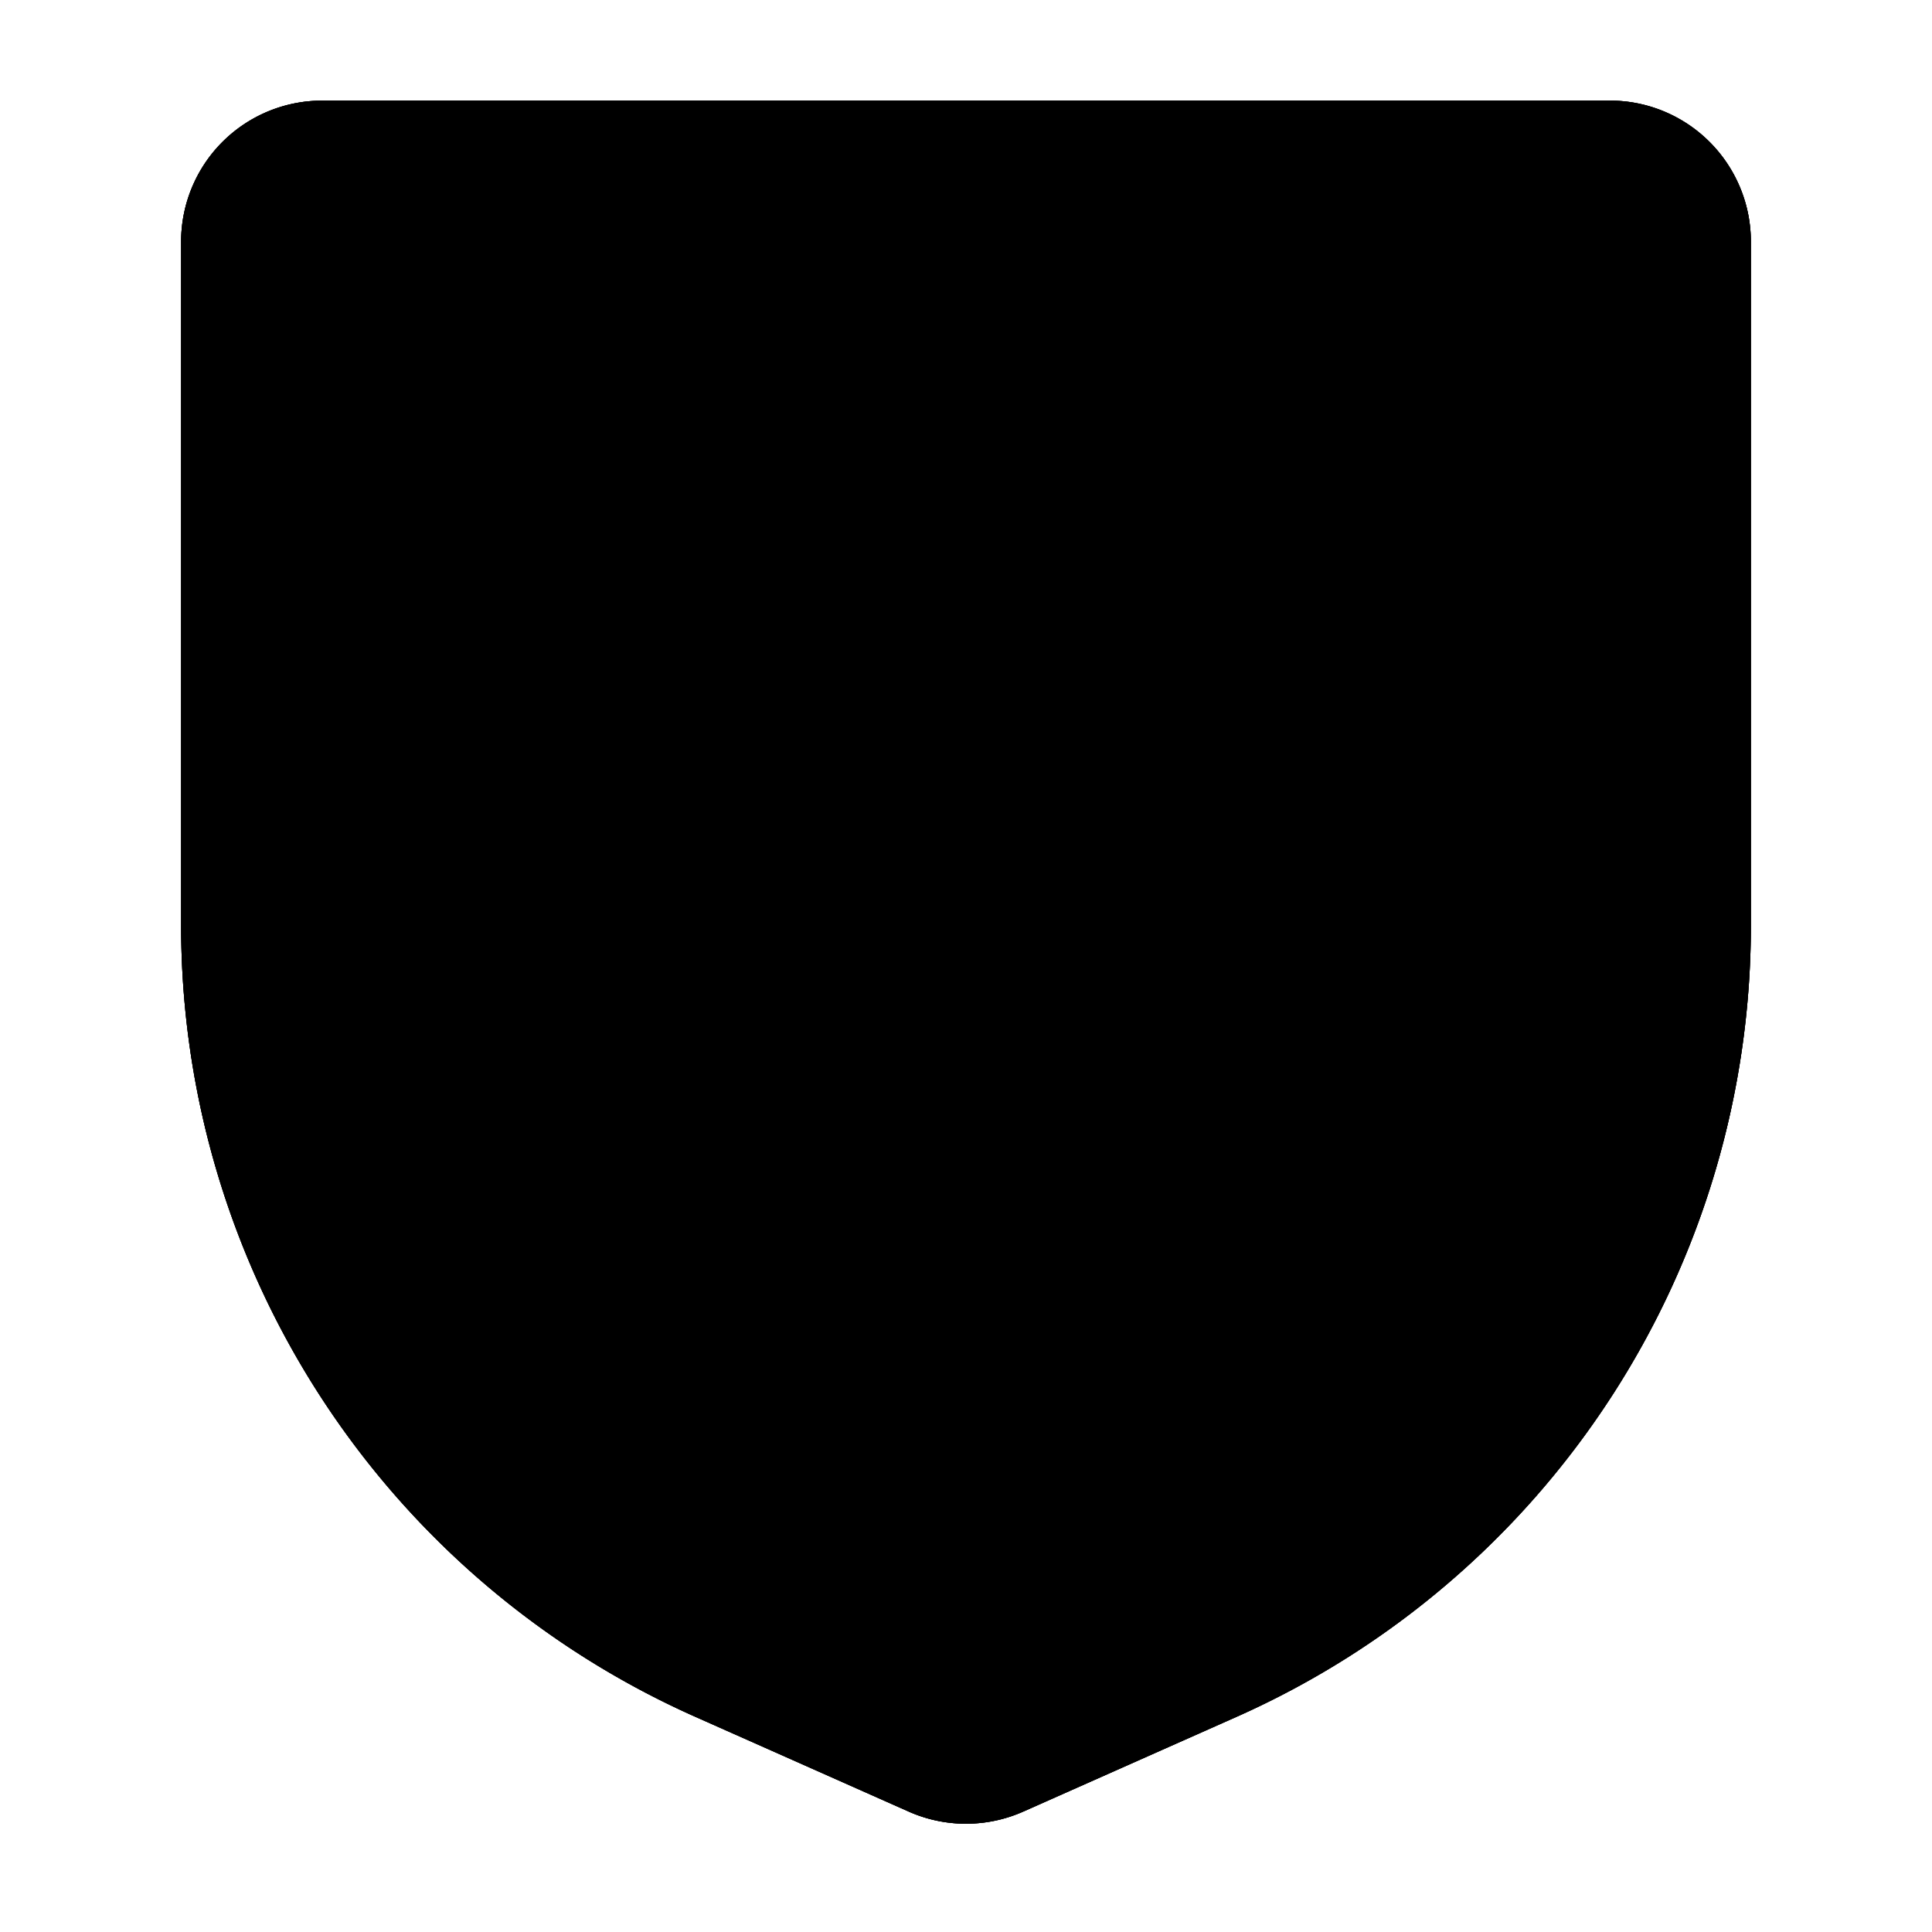 <svg viewBox="0 0 24 24" xmlns="http://www.w3.org/2000/svg"><g id="Layer_2" data-name="Layer 2"><path d="m20 1.25h-16a1.752 1.752 0 0 0 -1.75 1.75v8.501a10.761 10.761 0 0 0 6.384 9.824l2.654 1.179a1.753 1.753 0 0 0 1.422 0l2.656-1.18a10.76 10.76 0 0 0 6.384-9.824v-8.501a1.752 1.752 0 0 0 -1.75-1.75z" fill="hsl(47, 100.0%, 69.1%)"/><path d="m14.46 18.982-2.135.949a.804.804 0 0 1 -.653 0l-2.134-.948a8.038 8.038 0 0 1 -4.773-7.345v-7.104a.533.533 0 0 1 .533-.533h13.402a.533.533 0 0 1 .533.533v7.104a8.038 8.038 0 0 1 -4.774 7.345z" fill="hsl(53, 96.2%, 52.2%)"/><path d="m10.116 14.351-1.726-1.726a1.202 1.202 0 0 1 0-1.7l0-0a1.202 1.202 0 0 1 1.7-0l.83.83 2.984-3.316a1.202 1.202 0 0 1 1.697-.089 1.202 1.202 0 0 1 .089 1.697l-3.832 4.259a1.202 1.202 0 0 1 -1.743.046z" fill="hsl(203, 0.0%, 89.0%)"/><g fill="hsl(55, 100.0%, 30.0%)"><path d="m11.999 22.655a1.748 1.748 0 0 1 -.711-.151l-2.654-1.179a10.761 10.761 0 0 1 -6.384-9.824v-8.501a1.752 1.752 0 0 1 1.75-1.75h16a1.752 1.752 0 0 1 1.75 1.75v8.501a10.76 10.76 0 0 1 -6.384 9.824l-2.656 1.18a1.755 1.755 0 0 1 -.711.15zm-7.999-19.905a.25.25 0 0 0 -.25.25v8.501a9.259 9.259 0 0 0 5.493 8.453l2.654 1.18a.25.25 0 0 0 .203 0l2.656-1.181a9.258 9.258 0 0 0 5.493-8.453v-8.501a.25.25 0 0 0 -.25-.25z"/><path d="m11.999 22.655a1.748 1.748 0 0 1 -.711-.151l-2.654-1.179a10.761 10.761 0 0 1 -6.384-9.824v-8.501a1.752 1.752 0 0 1 1.75-1.75h16a1.752 1.752 0 0 1 1.75 1.75v8.501a10.76 10.76 0 0 1 -6.384 9.824l-2.656 1.18a1.755 1.755 0 0 1 -.711.15zm-7.999-19.905a.25.25 0 0 0 -.25.25v8.501a9.259 9.259 0 0 0 5.493 8.453l2.654 1.18a.25.25 0 0 0 .203 0l2.656-1.181a9.258 9.258 0 0 0 5.493-8.453v-8.501a.25.25 0 0 0 -.25-.25z"/><path d="m12 20.203a1.503 1.503 0 0 1 -.611-.13l-2.001-.889a8.294 8.294 0 0 1 -4.92-7.571v-6.66a1.251 1.251 0 0 1 1.25-1.25.75.75 0 0 1 .25 1.458v6.453a6.791 6.791 0 0 0 4.029 6.2l2.001.889 2.004-.889a6.791 6.791 0 0 0 4.03-6.201v-7.16a.75.75 0 0 1 1.5 0v7.16a8.293 8.293 0 0 1 -4.921 7.572l-2.001.889a1.509 1.509 0 0 1 -.61.129z"/><path d="m12 20.203a1.503 1.503 0 0 1 -.611-.13l-2.001-.889a8.294 8.294 0 0 1 -4.92-7.571v-6.66a1.251 1.251 0 0 1 1.25-1.25h8.282a.75.75 0 1 1 0 1.5h-8.032v6.41a6.791 6.791 0 0 0 4.029 6.2l2.001.889 2.004-.889a6.791 6.791 0 0 0 4.03-6.201v-7.16a.75.75 0 0 1 1.5 0v7.16a8.293 8.293 0 0 1 -4.921 7.572l-2.001.889a1.509 1.509 0 0 1 -.61.129z"/><circle cx="16" cy="4.5" r=".75"/></g></g></svg>